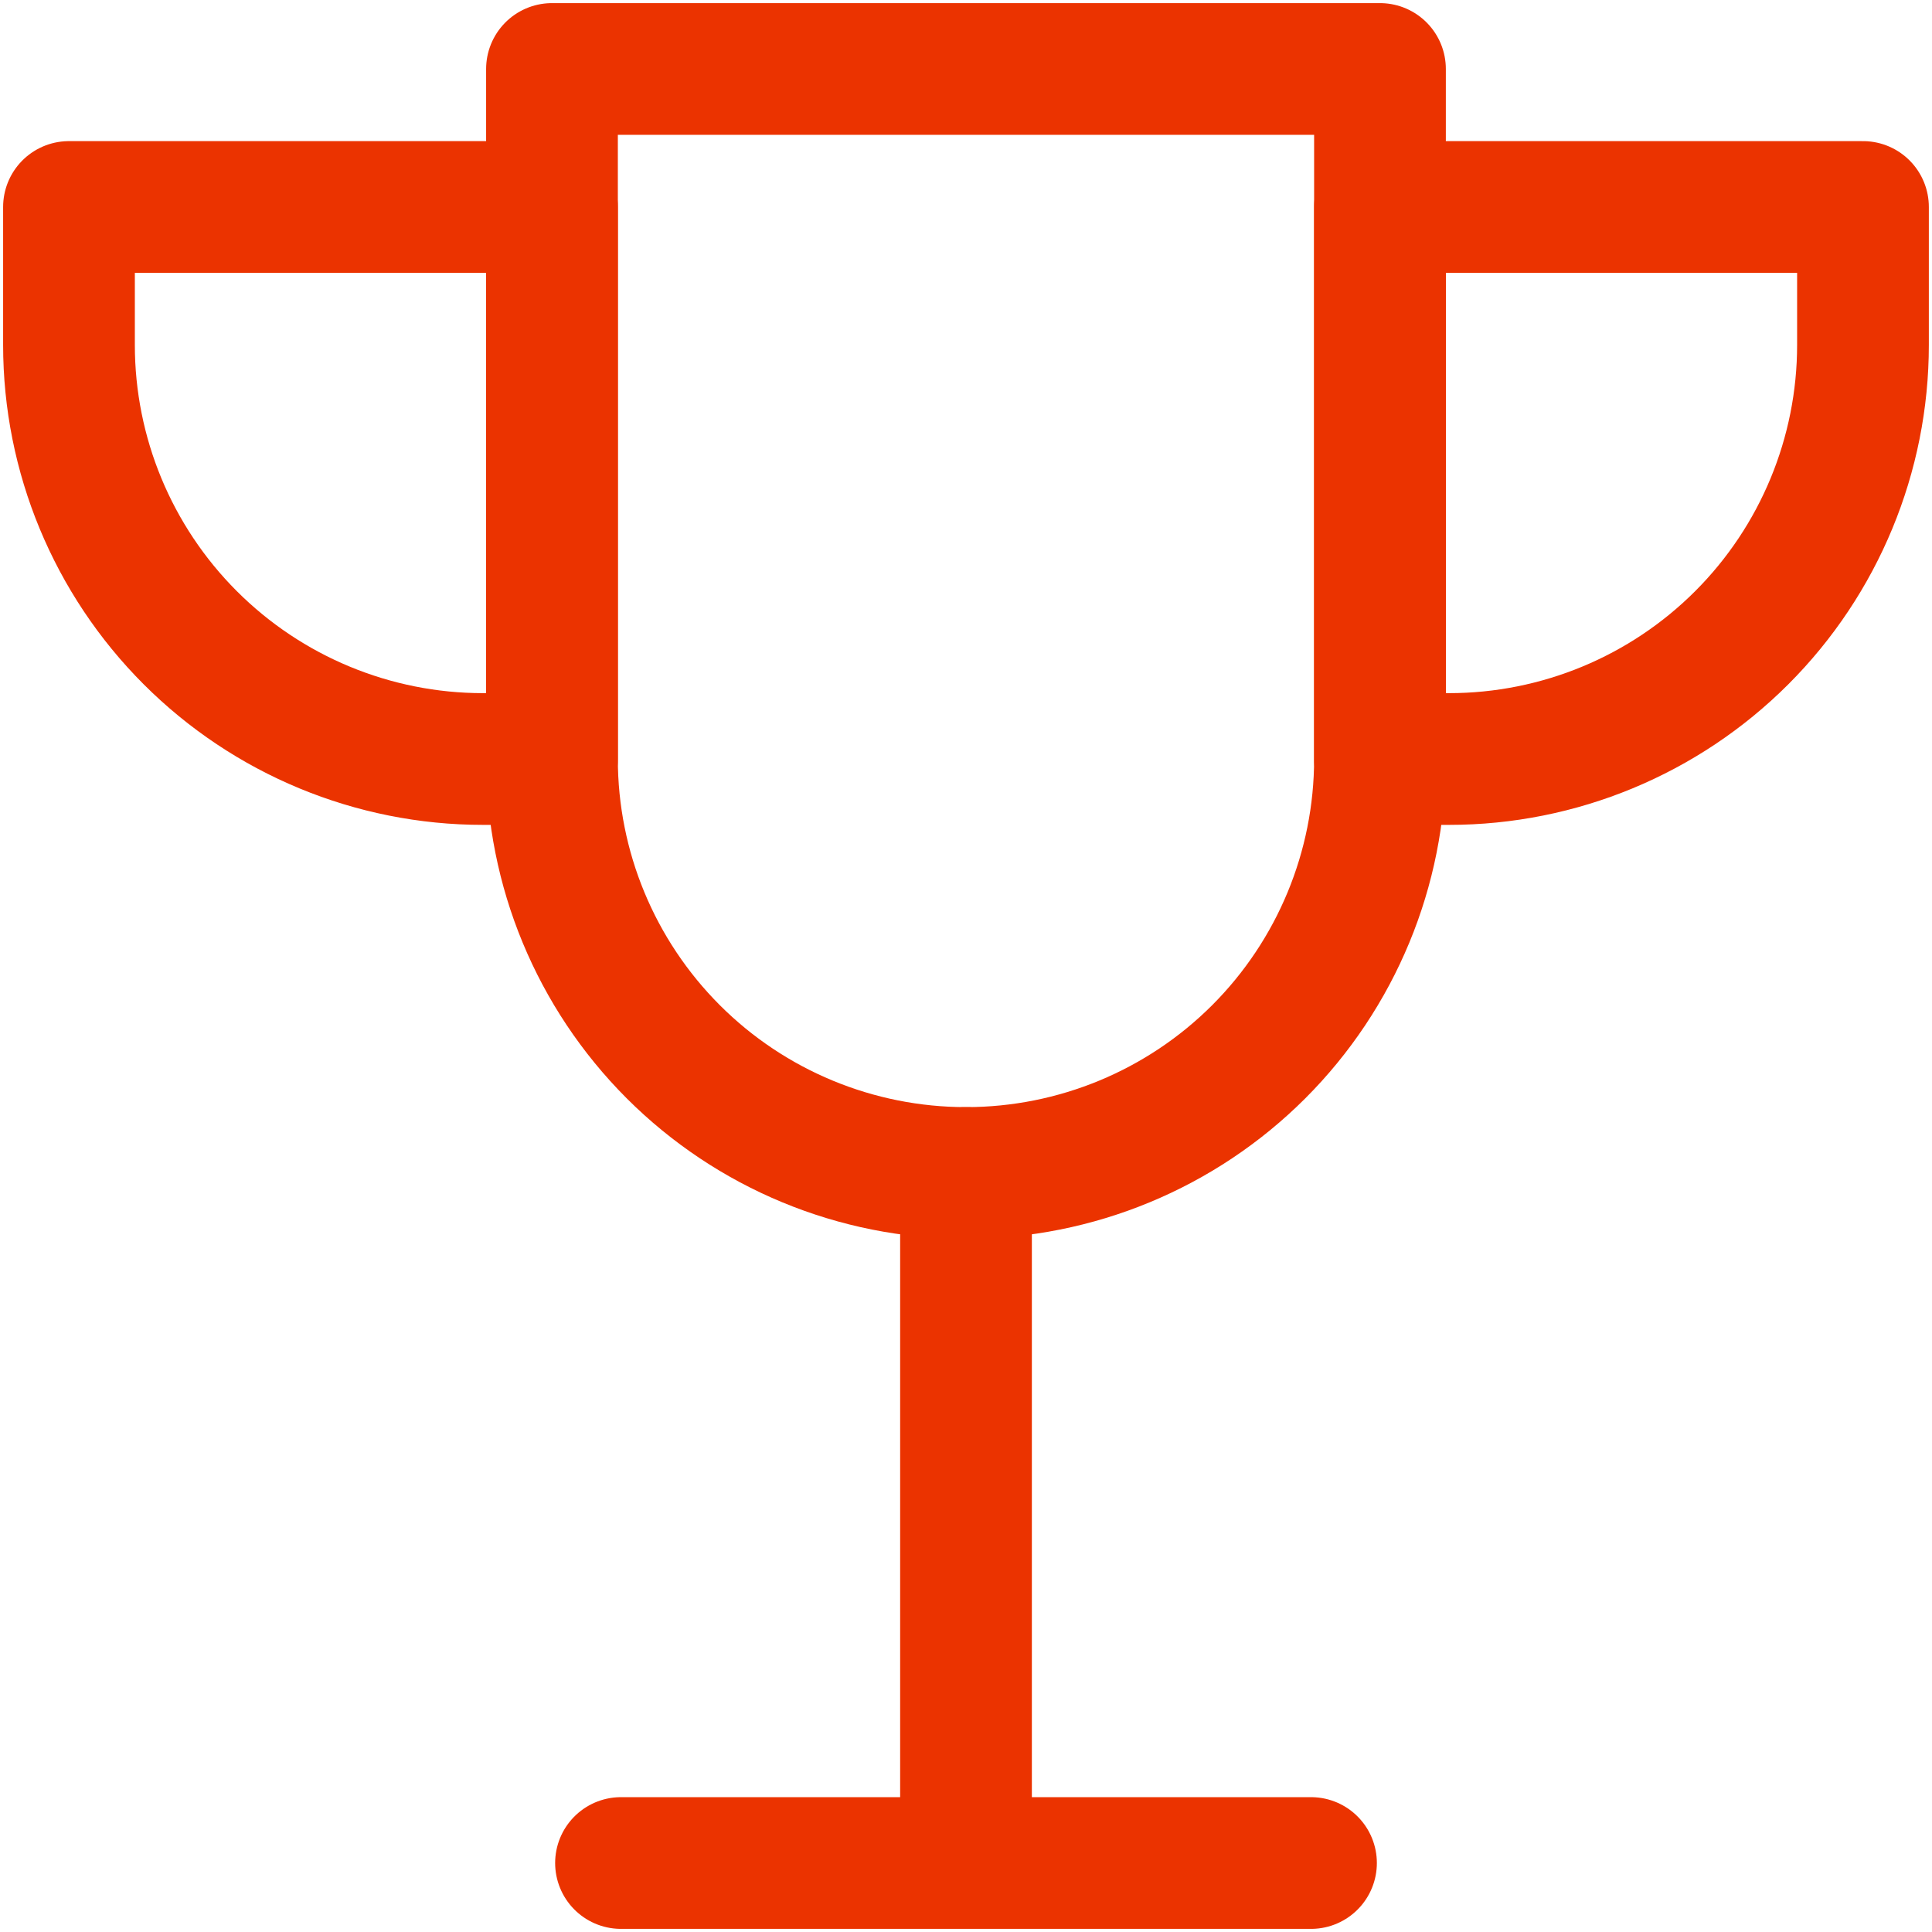 <svg width="44" height="44" viewBox="0 0 44 44" fill="none" xmlns="http://www.w3.org/2000/svg">
<path d="M22 26.714V42.429M14.143 42.429H29.857M11 17.286C8.499 17.286 6.101 16.292 4.333 14.524C2.565 12.756 1.571 10.358 1.571 7.857V4.714H12.571V17.286H11ZM33 17.286C35.501 17.286 37.899 16.292 39.667 14.524C41.435 12.756 42.428 10.358 42.428 7.857V4.714H31.428V17.286H33Z" stroke="#EB3300" stroke-width="3" stroke-linecap="round" stroke-linejoin="round"/>
<path d="M31.428 17.286C31.428 19.786 30.435 22.184 28.667 23.953C26.899 25.721 24.5 26.714 22 26.714C19.499 26.714 17.101 25.721 15.333 23.953C13.565 22.184 12.571 19.786 12.571 17.286V1.571H31.428V17.286Z" stroke="#EB3300" stroke-width="3" stroke-linecap="round" stroke-linejoin="round"/>
</svg>
